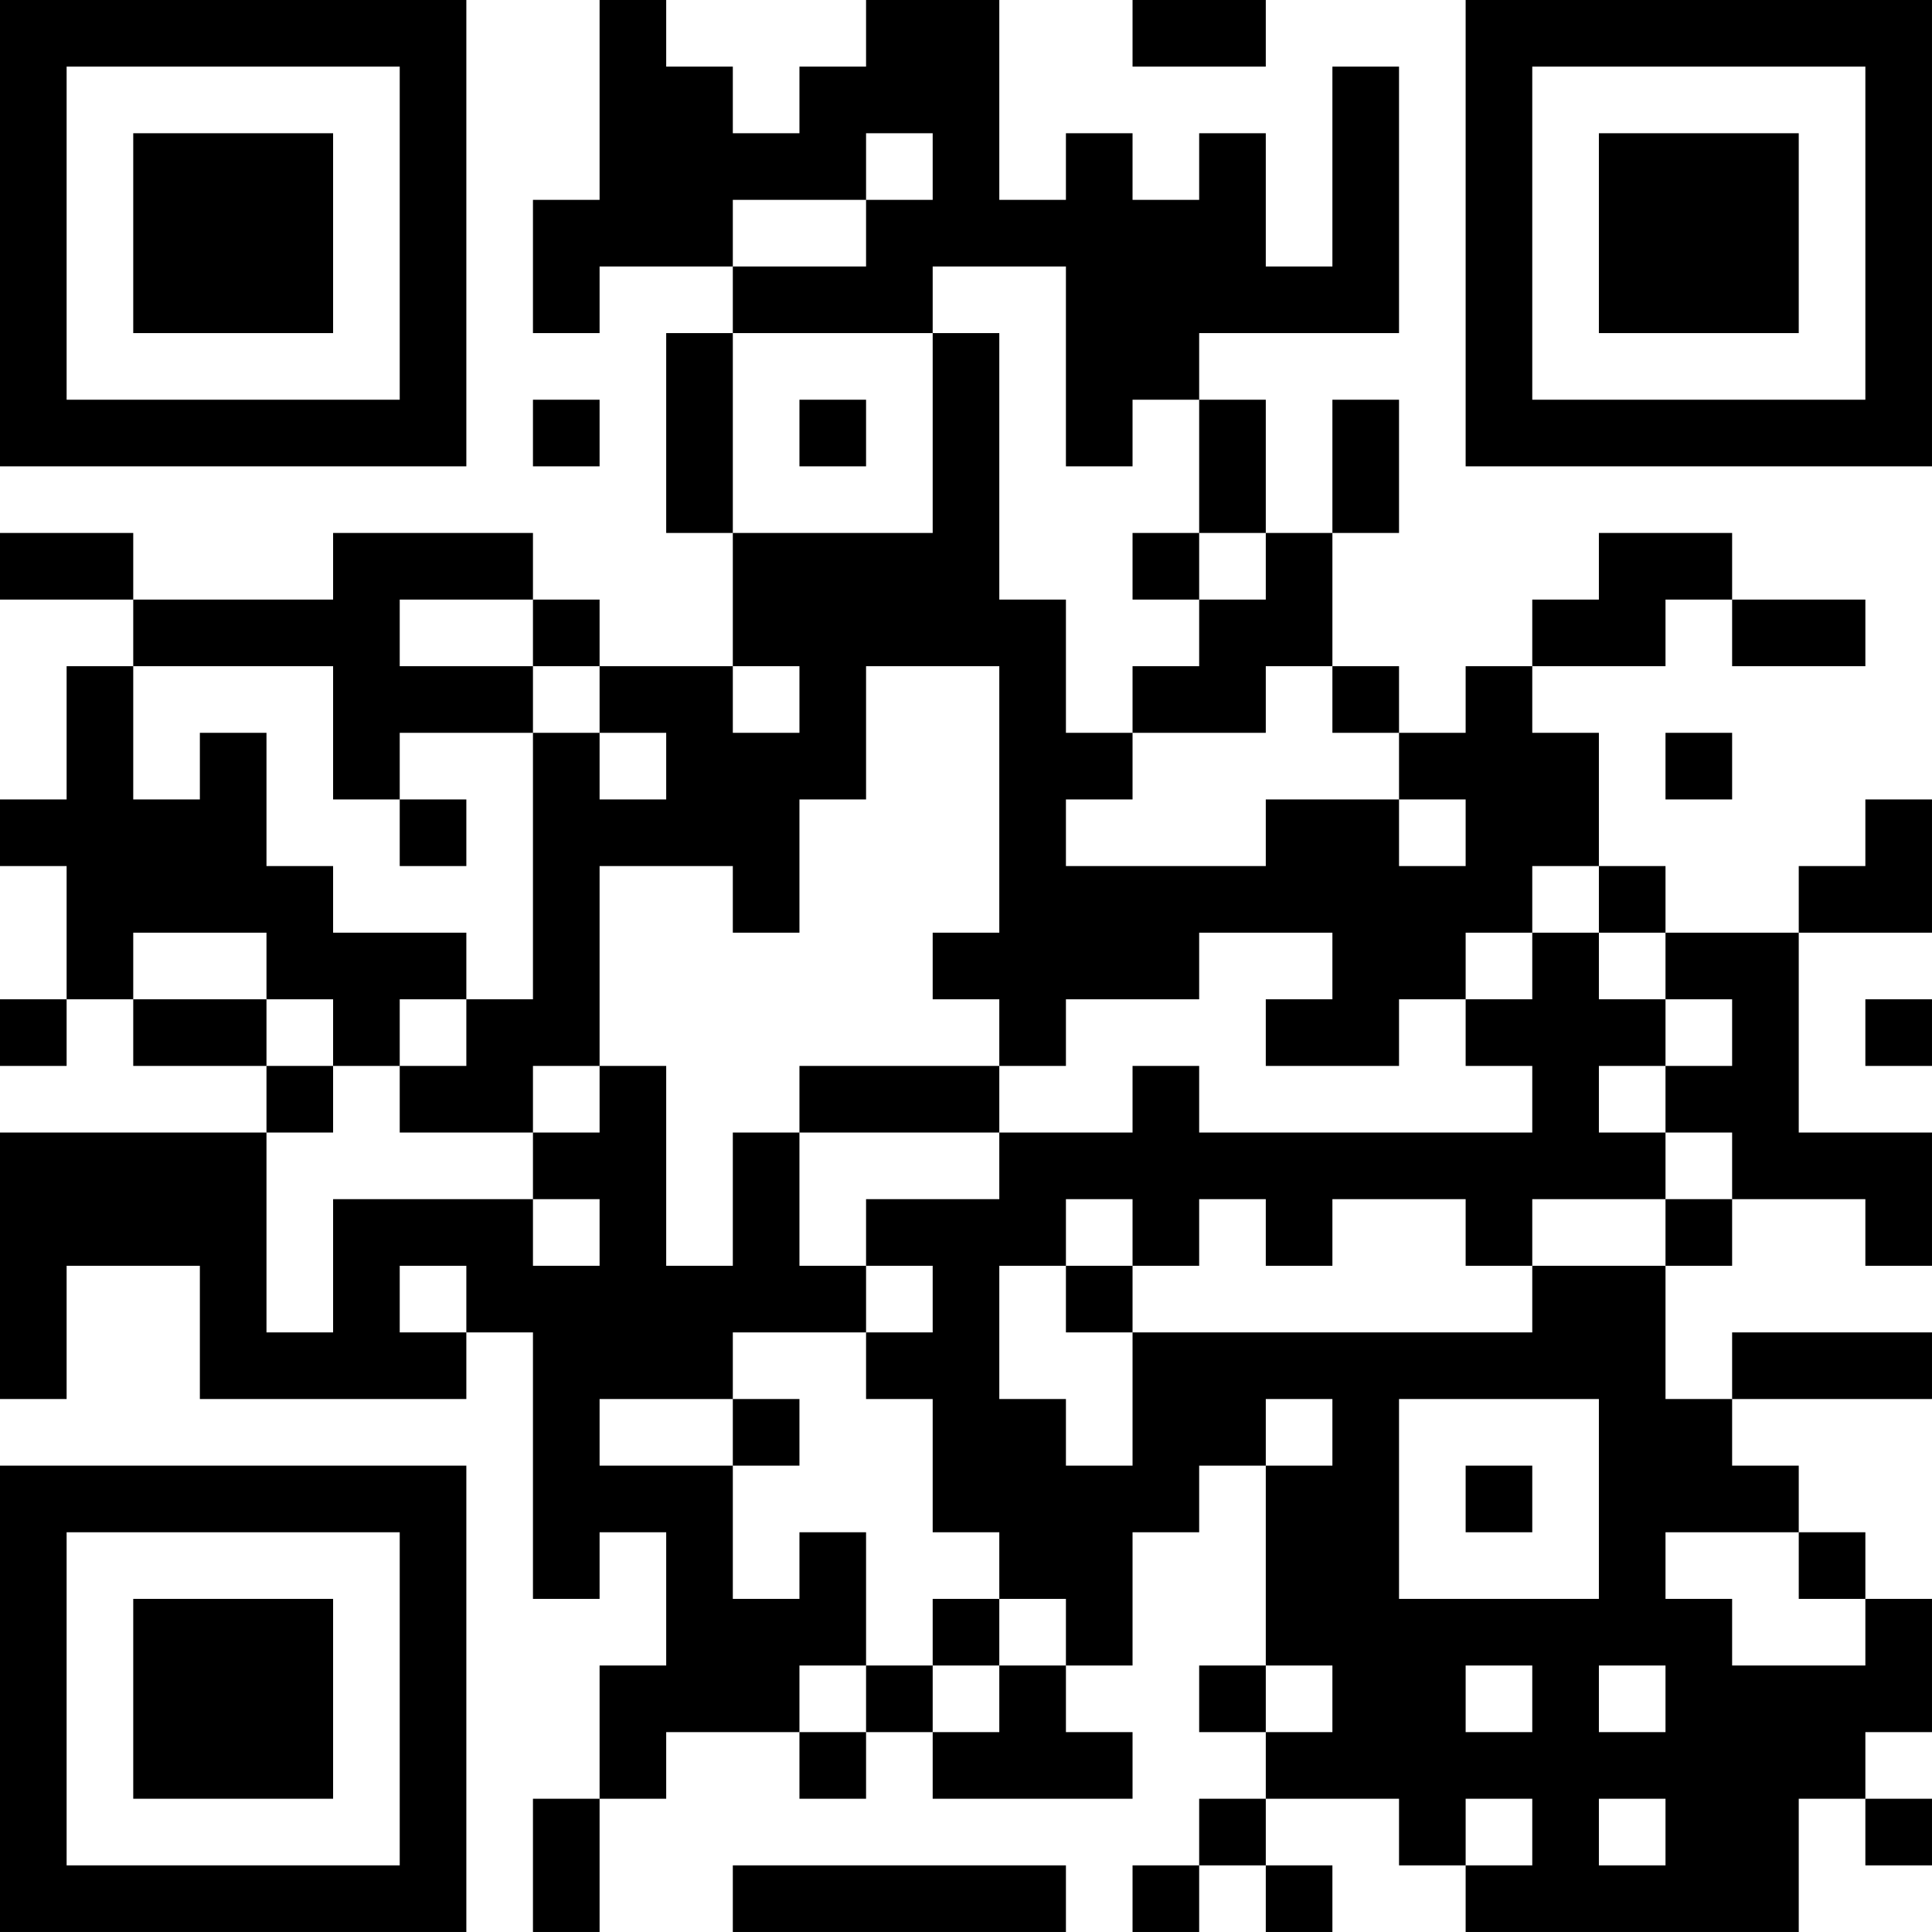 <?xml version="1.0" encoding="UTF-8"?>
<svg xmlns="http://www.w3.org/2000/svg" version="1.1" width="400" height="400" viewBox="0 0 400 400"><rect x="0" y="0" width="400" height="400" fill="#ffffff"/><g transform="scale(13.793)"><g transform="translate(0,0)"><path fill-rule="evenodd" d="M9 0L9 3L8 3L8 5L9 5L9 4L11 4L11 5L10 5L10 8L11 8L11 10L9 10L9 9L8 9L8 8L5 8L5 9L2 9L2 8L0 8L0 9L2 9L2 10L1 10L1 12L0 12L0 13L1 13L1 15L0 15L0 16L1 16L1 15L2 15L2 16L4 16L4 17L0 17L0 21L1 21L1 19L3 19L3 21L7 21L7 20L8 20L8 24L9 24L9 23L10 23L10 25L9 25L9 27L8 27L8 29L9 29L9 27L10 27L10 26L12 26L12 27L13 27L13 26L14 26L14 27L17 27L17 26L16 26L16 25L17 25L17 23L18 23L18 22L19 22L19 25L18 25L18 26L19 26L19 27L18 27L18 28L17 28L17 29L18 29L18 28L19 28L19 29L20 29L20 28L19 28L19 27L21 27L21 28L22 28L22 29L27 29L27 27L28 27L28 28L29 28L29 27L28 27L28 26L29 26L29 24L28 24L28 23L27 23L27 22L26 22L26 21L29 21L29 20L26 20L26 21L25 21L25 19L26 19L26 18L28 18L28 19L29 19L29 17L27 17L27 14L29 14L29 12L28 12L28 13L27 13L27 14L25 14L25 13L24 13L24 11L23 11L23 10L25 10L25 9L26 9L26 10L28 10L28 9L26 9L26 8L24 8L24 9L23 9L23 10L22 10L22 11L21 11L21 10L20 10L20 8L21 8L21 6L20 6L20 8L19 8L19 6L18 6L18 5L21 5L21 1L20 1L20 4L19 4L19 2L18 2L18 3L17 3L17 2L16 2L16 3L15 3L15 0L13 0L13 1L12 1L12 2L11 2L11 1L10 1L10 0ZM17 0L17 1L19 1L19 0ZM13 2L13 3L11 3L11 4L13 4L13 3L14 3L14 2ZM14 4L14 5L11 5L11 8L14 8L14 5L15 5L15 9L16 9L16 11L17 11L17 12L16 12L16 13L19 13L19 12L21 12L21 13L22 13L22 12L21 12L21 11L20 11L20 10L19 10L19 11L17 11L17 10L18 10L18 9L19 9L19 8L18 8L18 6L17 6L17 7L16 7L16 4ZM8 6L8 7L9 7L9 6ZM12 6L12 7L13 7L13 6ZM17 8L17 9L18 9L18 8ZM6 9L6 10L8 10L8 11L6 11L6 12L5 12L5 10L2 10L2 12L3 12L3 11L4 11L4 13L5 13L5 14L7 14L7 15L6 15L6 16L5 16L5 15L4 15L4 14L2 14L2 15L4 15L4 16L5 16L5 17L4 17L4 20L5 20L5 18L8 18L8 19L9 19L9 18L8 18L8 17L9 17L9 16L10 16L10 19L11 19L11 17L12 17L12 19L13 19L13 20L11 20L11 21L9 21L9 22L11 22L11 24L12 24L12 23L13 23L13 25L12 25L12 26L13 26L13 25L14 25L14 26L15 26L15 25L16 25L16 24L15 24L15 23L14 23L14 21L13 21L13 20L14 20L14 19L13 19L13 18L15 18L15 17L17 17L17 16L18 16L18 17L23 17L23 16L22 16L22 15L23 15L23 14L24 14L24 15L25 15L25 16L24 16L24 17L25 17L25 18L23 18L23 19L22 19L22 18L20 18L20 19L19 19L19 18L18 18L18 19L17 19L17 18L16 18L16 19L15 19L15 21L16 21L16 22L17 22L17 20L23 20L23 19L25 19L25 18L26 18L26 17L25 17L25 16L26 16L26 15L25 15L25 14L24 14L24 13L23 13L23 14L22 14L22 15L21 15L21 16L19 16L19 15L20 15L20 14L18 14L18 15L16 15L16 16L15 16L15 15L14 15L14 14L15 14L15 10L13 10L13 12L12 12L12 14L11 14L11 13L9 13L9 16L8 16L8 17L6 17L6 16L7 16L7 15L8 15L8 11L9 11L9 12L10 12L10 11L9 11L9 10L8 10L8 9ZM11 10L11 11L12 11L12 10ZM25 11L25 12L26 12L26 11ZM6 12L6 13L7 13L7 12ZM28 15L28 16L29 16L29 15ZM12 16L12 17L15 17L15 16ZM6 19L6 20L7 20L7 19ZM16 19L16 20L17 20L17 19ZM11 21L11 22L12 22L12 21ZM19 21L19 22L20 22L20 21ZM21 21L21 24L24 24L24 21ZM22 22L22 23L23 23L23 22ZM25 23L25 24L26 24L26 25L28 25L28 24L27 24L27 23ZM14 24L14 25L15 25L15 24ZM19 25L19 26L20 26L20 25ZM22 25L22 26L23 26L23 25ZM24 25L24 26L25 26L25 25ZM22 27L22 28L23 28L23 27ZM24 27L24 28L25 28L25 27ZM11 28L11 29L16 29L16 28ZM0 0L0 7L7 7L7 0ZM1 1L1 6L6 6L6 1ZM2 2L2 5L5 5L5 2ZM22 0L22 7L29 7L29 0ZM23 1L23 6L28 6L28 1ZM24 2L24 5L27 5L27 2ZM0 22L0 29L7 29L7 22ZM1 23L1 28L6 28L6 23ZM2 24L2 27L5 27L5 24Z" fill="#000000"/></g></g></svg>
